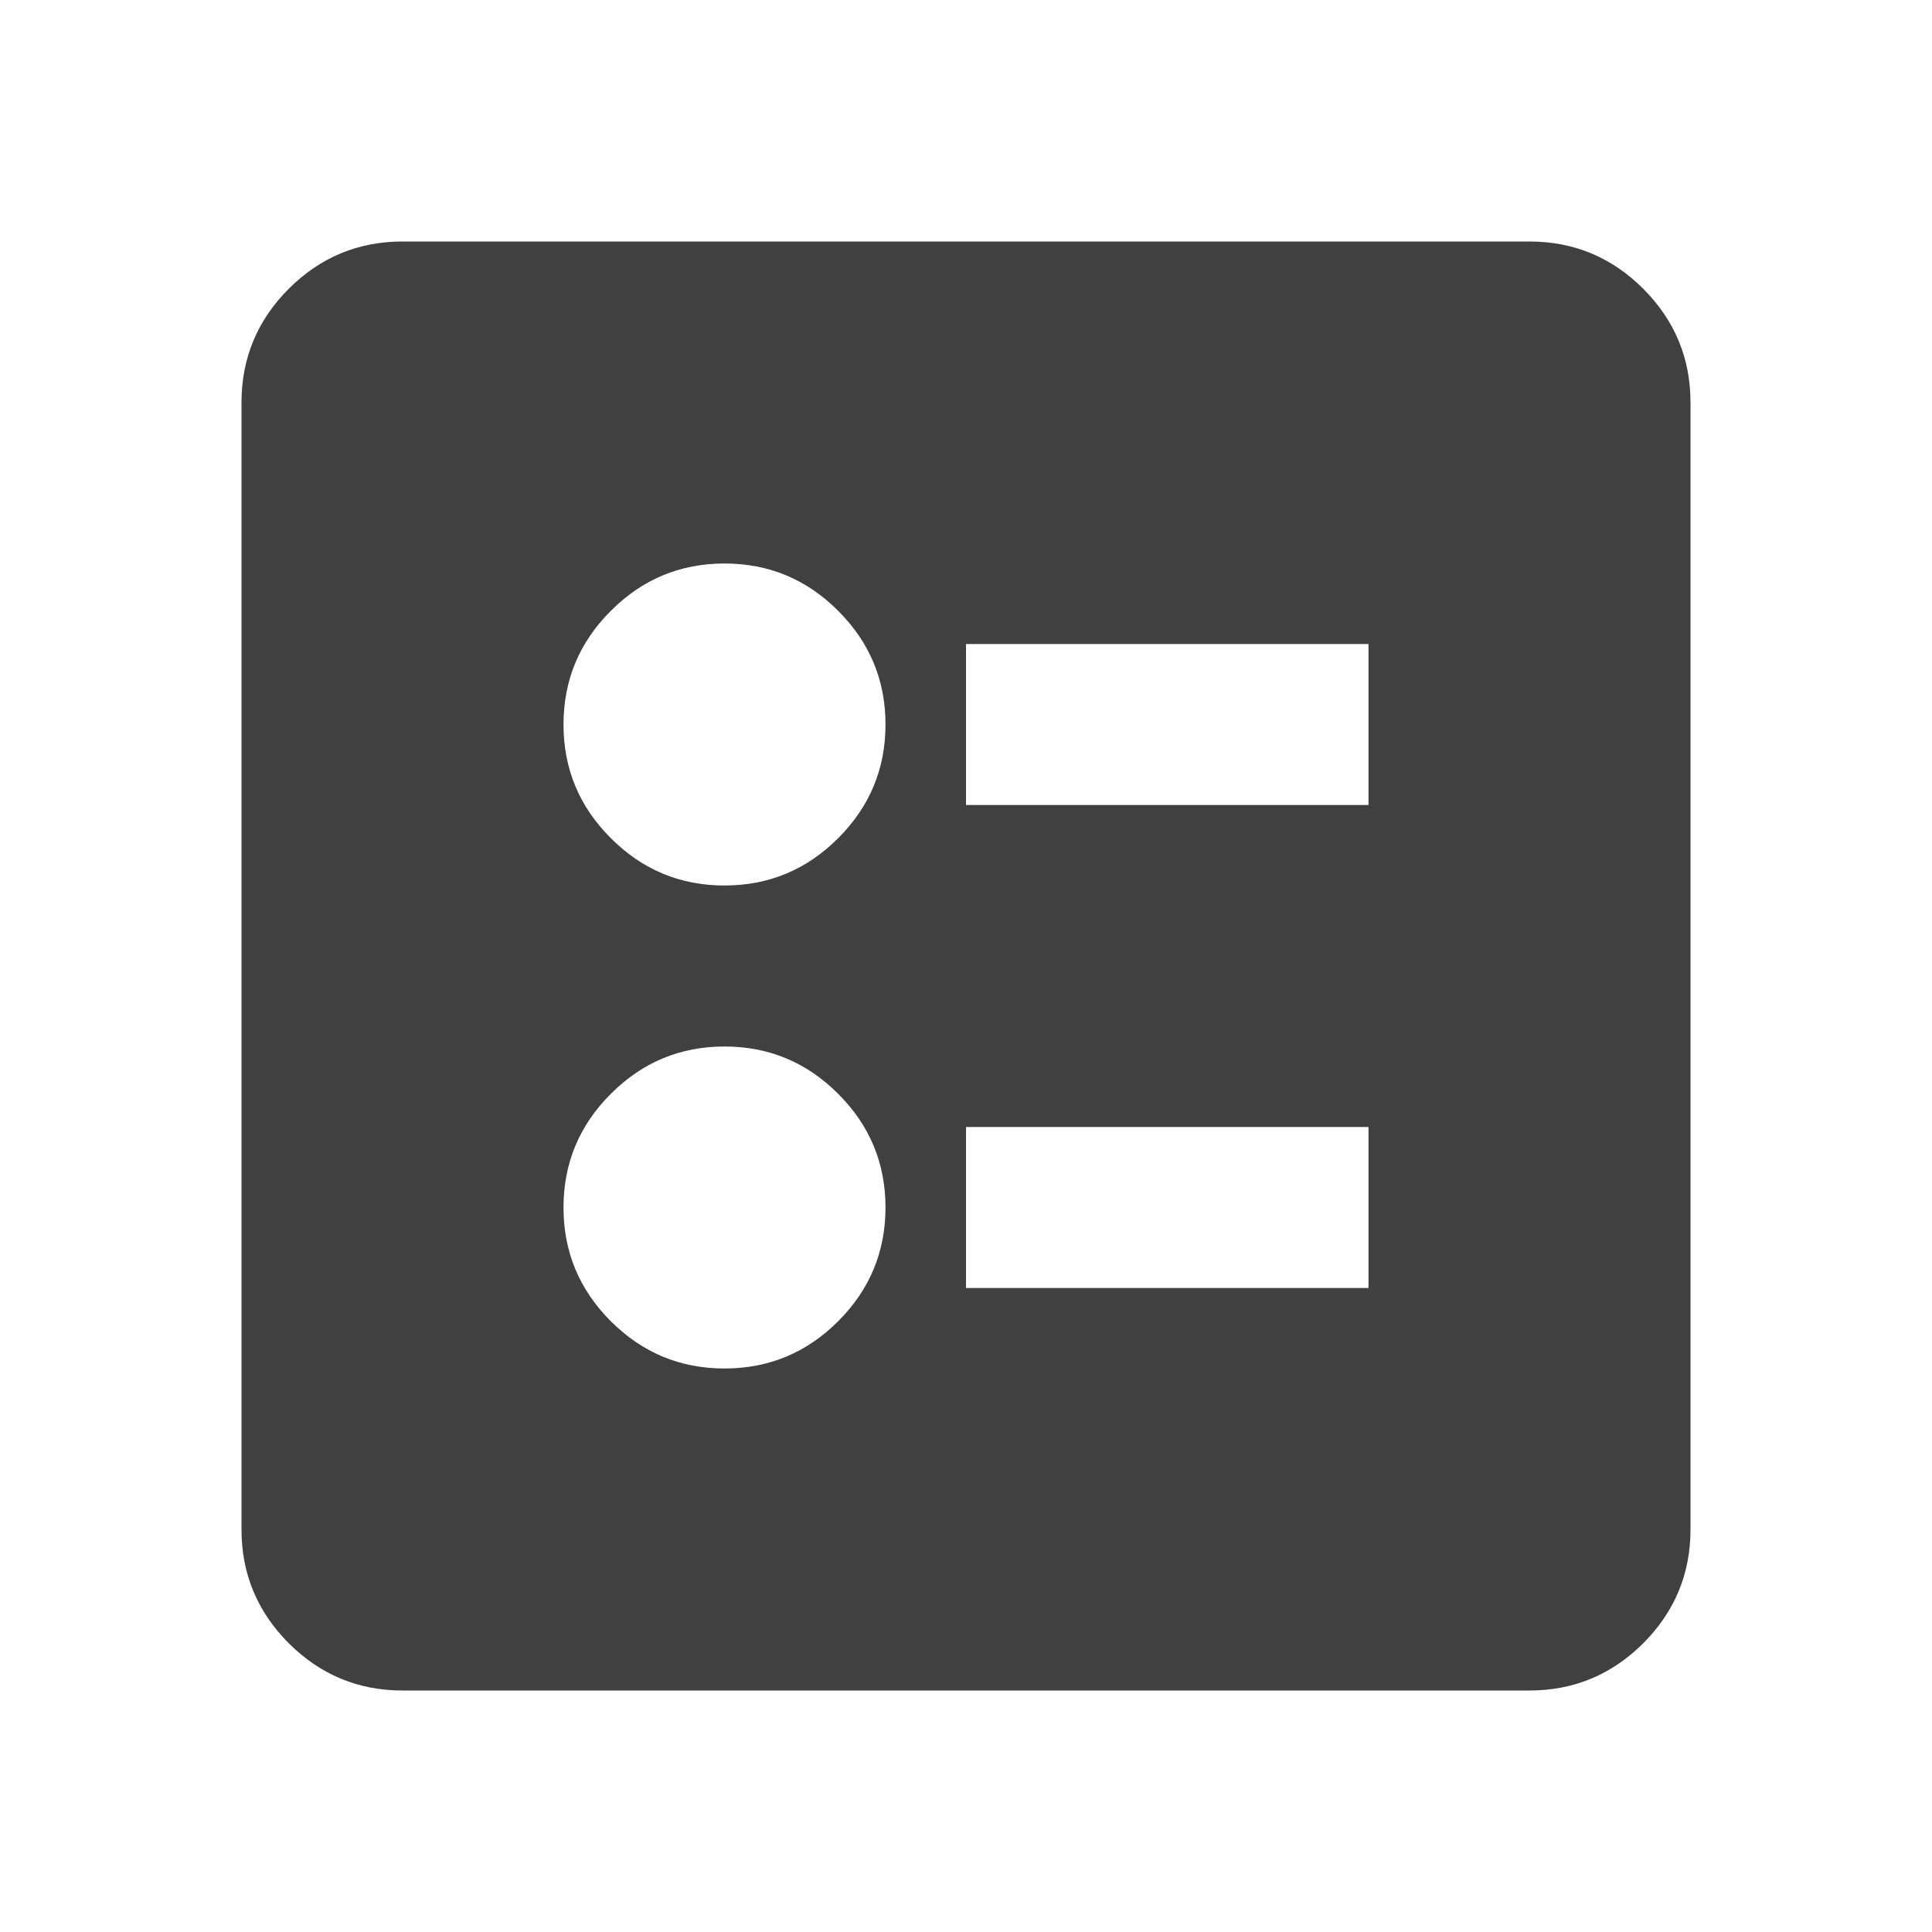 <svg width="24" height="24" viewBox="0 0 24 24" fill="none" xmlns="http://www.w3.org/2000/svg">
<mask id="mask0_596_36466" style="mask-type:alpha" maskUnits="userSpaceOnUse" x="0" y="0" width="24" height="24">
<rect width="24" height="24" fill="#D9D9D9"/>
</mask>
<g mask="url(#mask0_596_36466)">
<path d="M12 10H17V8H12V10ZM12 16H17V14H12V16ZM9 11C9.55 11 10.021 10.804 10.412 10.412C10.804 10.021 11 9.55 11 9C11 8.45 10.804 7.979 10.412 7.588C10.021 7.196 9.55 7 9 7C8.45 7 7.979 7.196 7.588 7.588C7.196 7.979 7 8.45 7 9C7 9.55 7.196 10.021 7.588 10.412C7.979 10.804 8.45 11 9 11ZM9 17C9.55 17 10.021 16.804 10.412 16.413C10.804 16.021 11 15.55 11 15C11 14.45 10.804 13.979 10.412 13.588C10.021 13.196 9.55 13 9 13C8.45 13 7.979 13.196 7.588 13.588C7.196 13.979 7 14.45 7 15C7 15.55 7.196 16.021 7.588 16.413C7.979 16.804 8.45 17 9 17ZM5 21C4.45 21 3.979 20.804 3.587 20.413C3.196 20.021 3 19.55 3 19V5C3 4.45 3.196 3.979 3.587 3.587C3.979 3.196 4.45 3 5 3H19C19.55 3 20.021 3.196 20.413 3.587C20.804 3.979 21 4.45 21 5V19C21 19.55 20.804 20.021 20.413 20.413C20.021 20.804 19.55 21 19 21H5Z" fill="#404040"/>
</g>
</svg>
